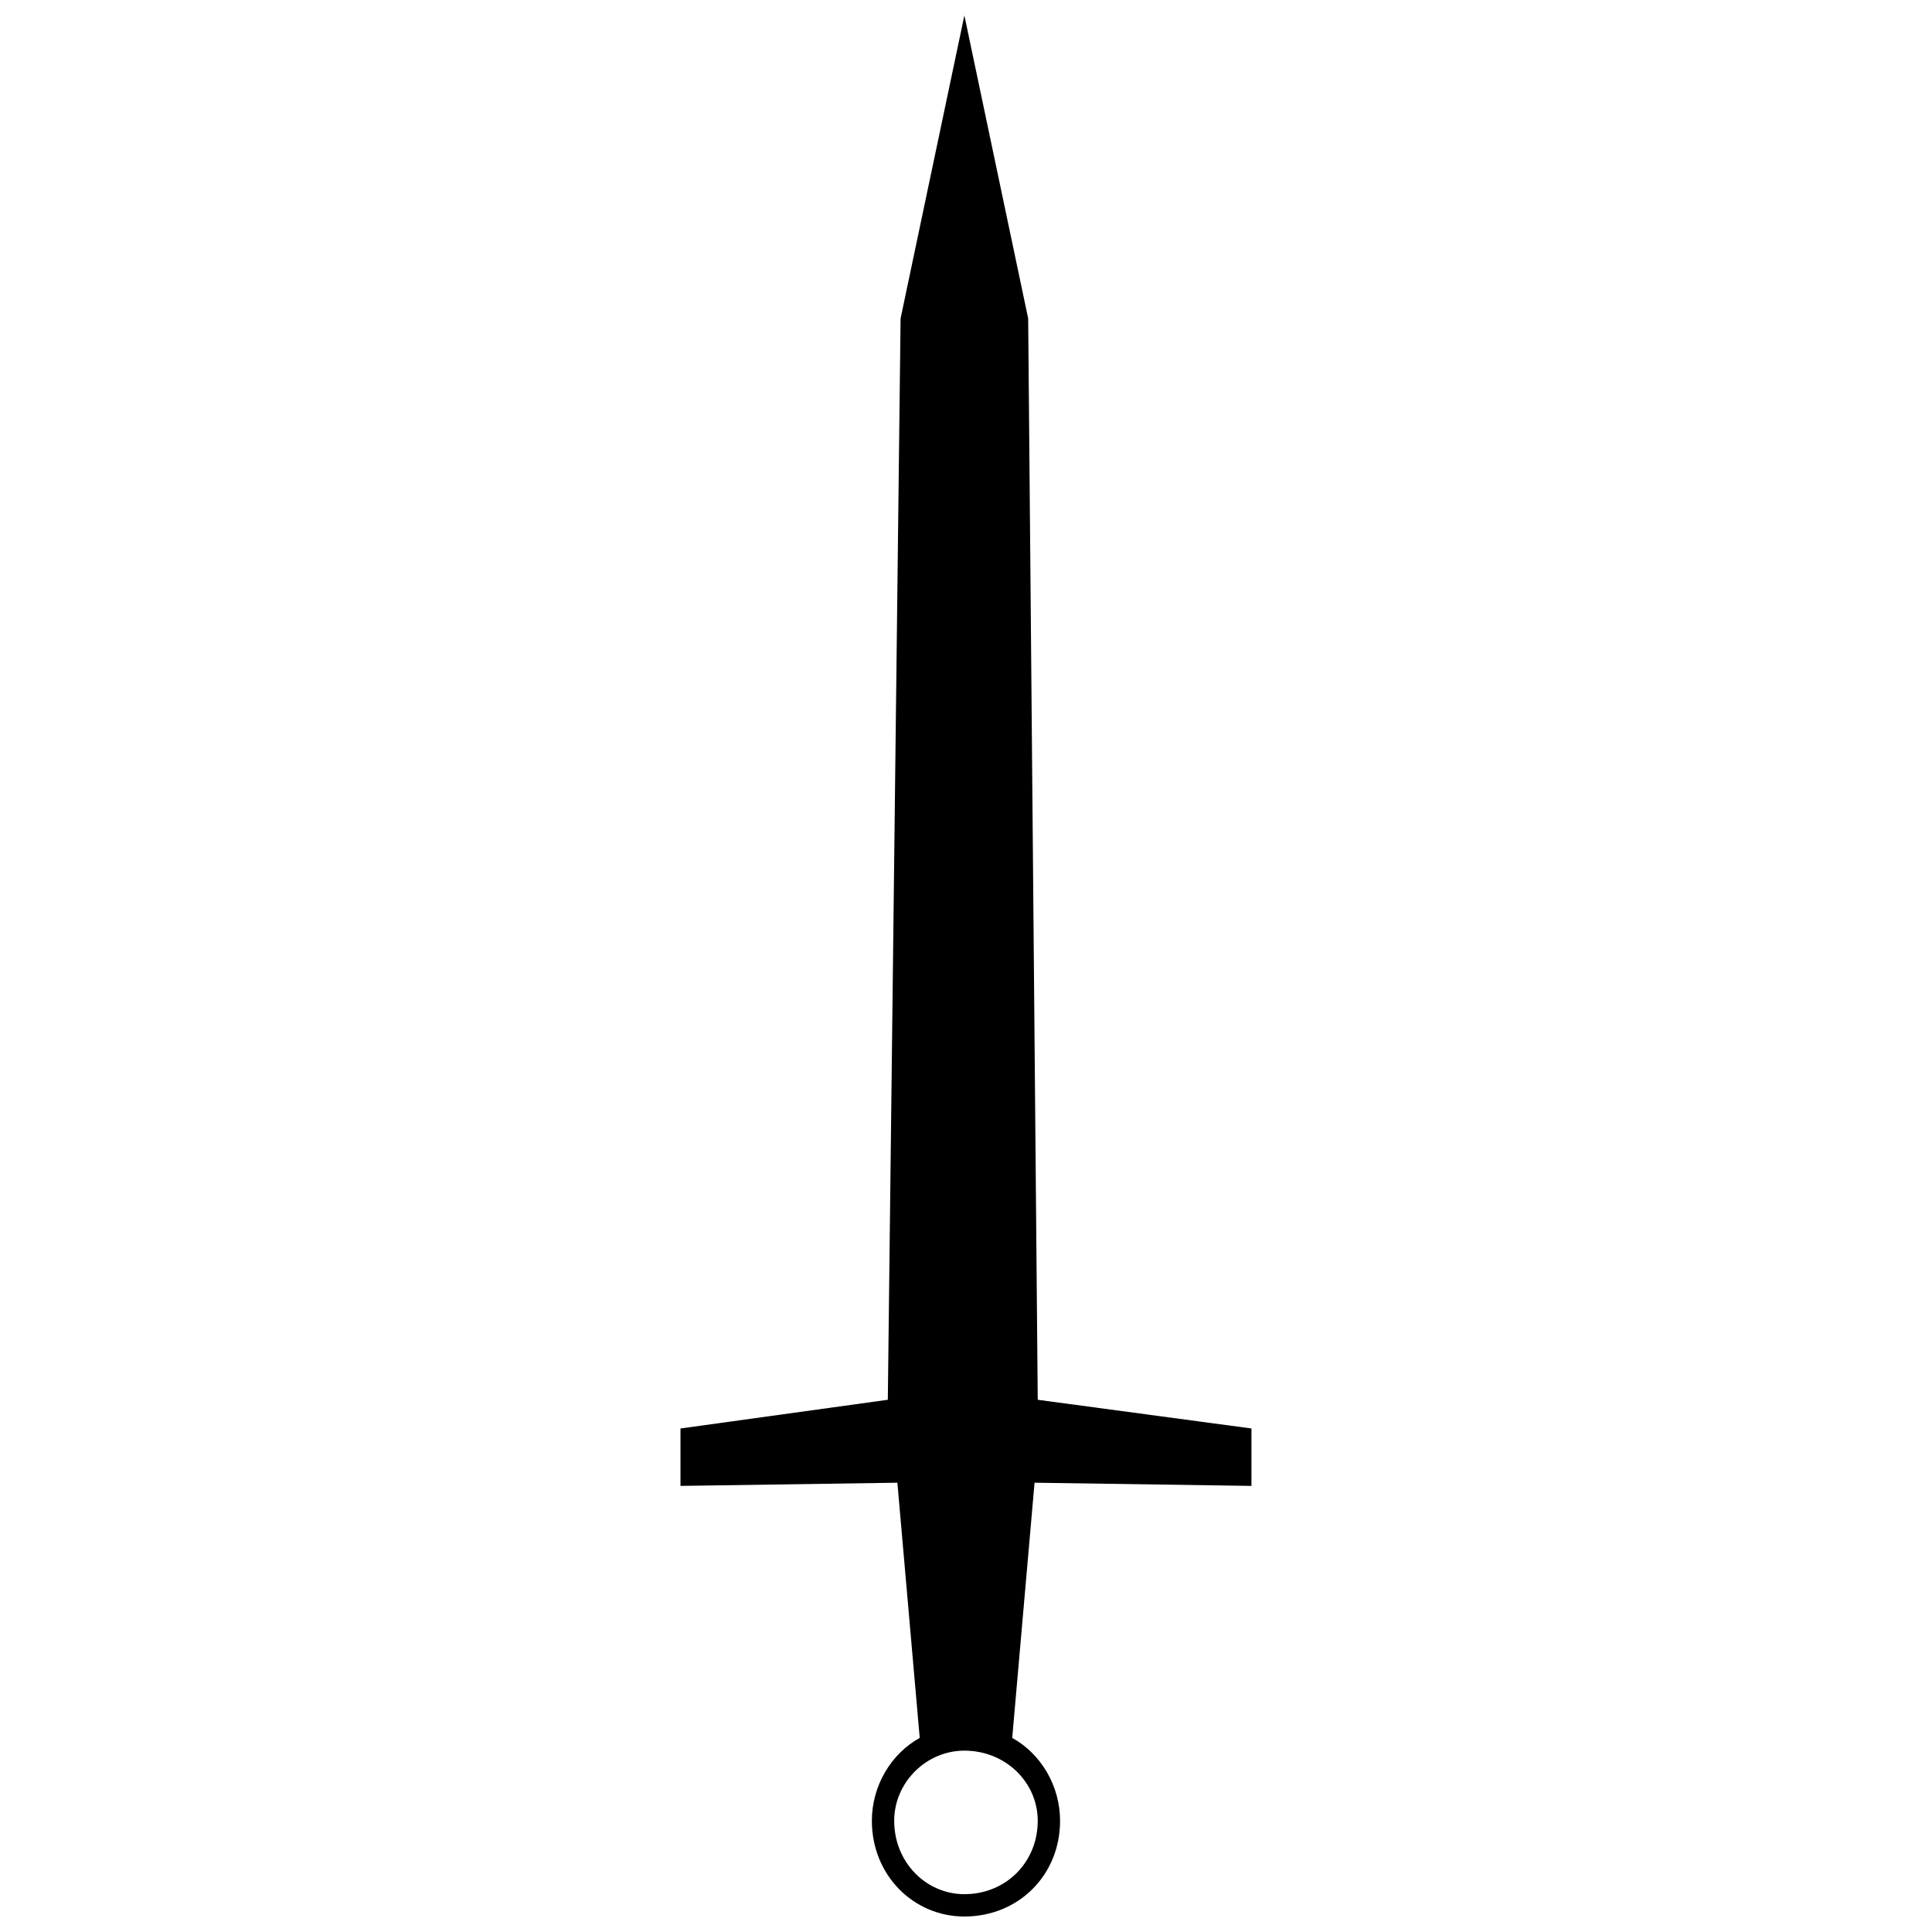 <?xml version="1.0" encoding="UTF-8"?>
<!-- Uploaded to: ICON Repo, www.iconrepo.com, Generator: ICON Repo Mixer Tools -->
<svg width="800px" height="800px" version="1.1" viewBox="144 144 512 512" xmlns="http://www.w3.org/2000/svg">
 <defs>
  <clipPath id="a">
   <path d="m324 148.09h152v503.81h-152z"/>
  </clipPath>
 </defs>
 <g clip-path="url(#a)">
  <path d="m399.57 148.09-16.906 80.305-3.383 286.56-54.945 7.609v15.215l57.48-0.844 5.918 67.625c-7.609 4.227-12.68 12.68-12.68 21.977 0 14.371 10.988 25.359 24.516 25.359 14.371 0 25.359-10.988 25.359-25.359 0-9.297-5.07-17.75-12.68-21.977l5.918-67.625 57.48 0.844v-15.215l-56.637-7.609-2.535-286.56zm0 459.85c10.988 0 19.441 8.453 19.441 18.598 0 10.988-8.453 19.441-19.441 19.441-10.145 0-18.598-8.453-18.598-19.441 0-10.145 8.453-18.598 18.598-18.598z" fill-rule="evenodd"/>
 </g>
</svg>